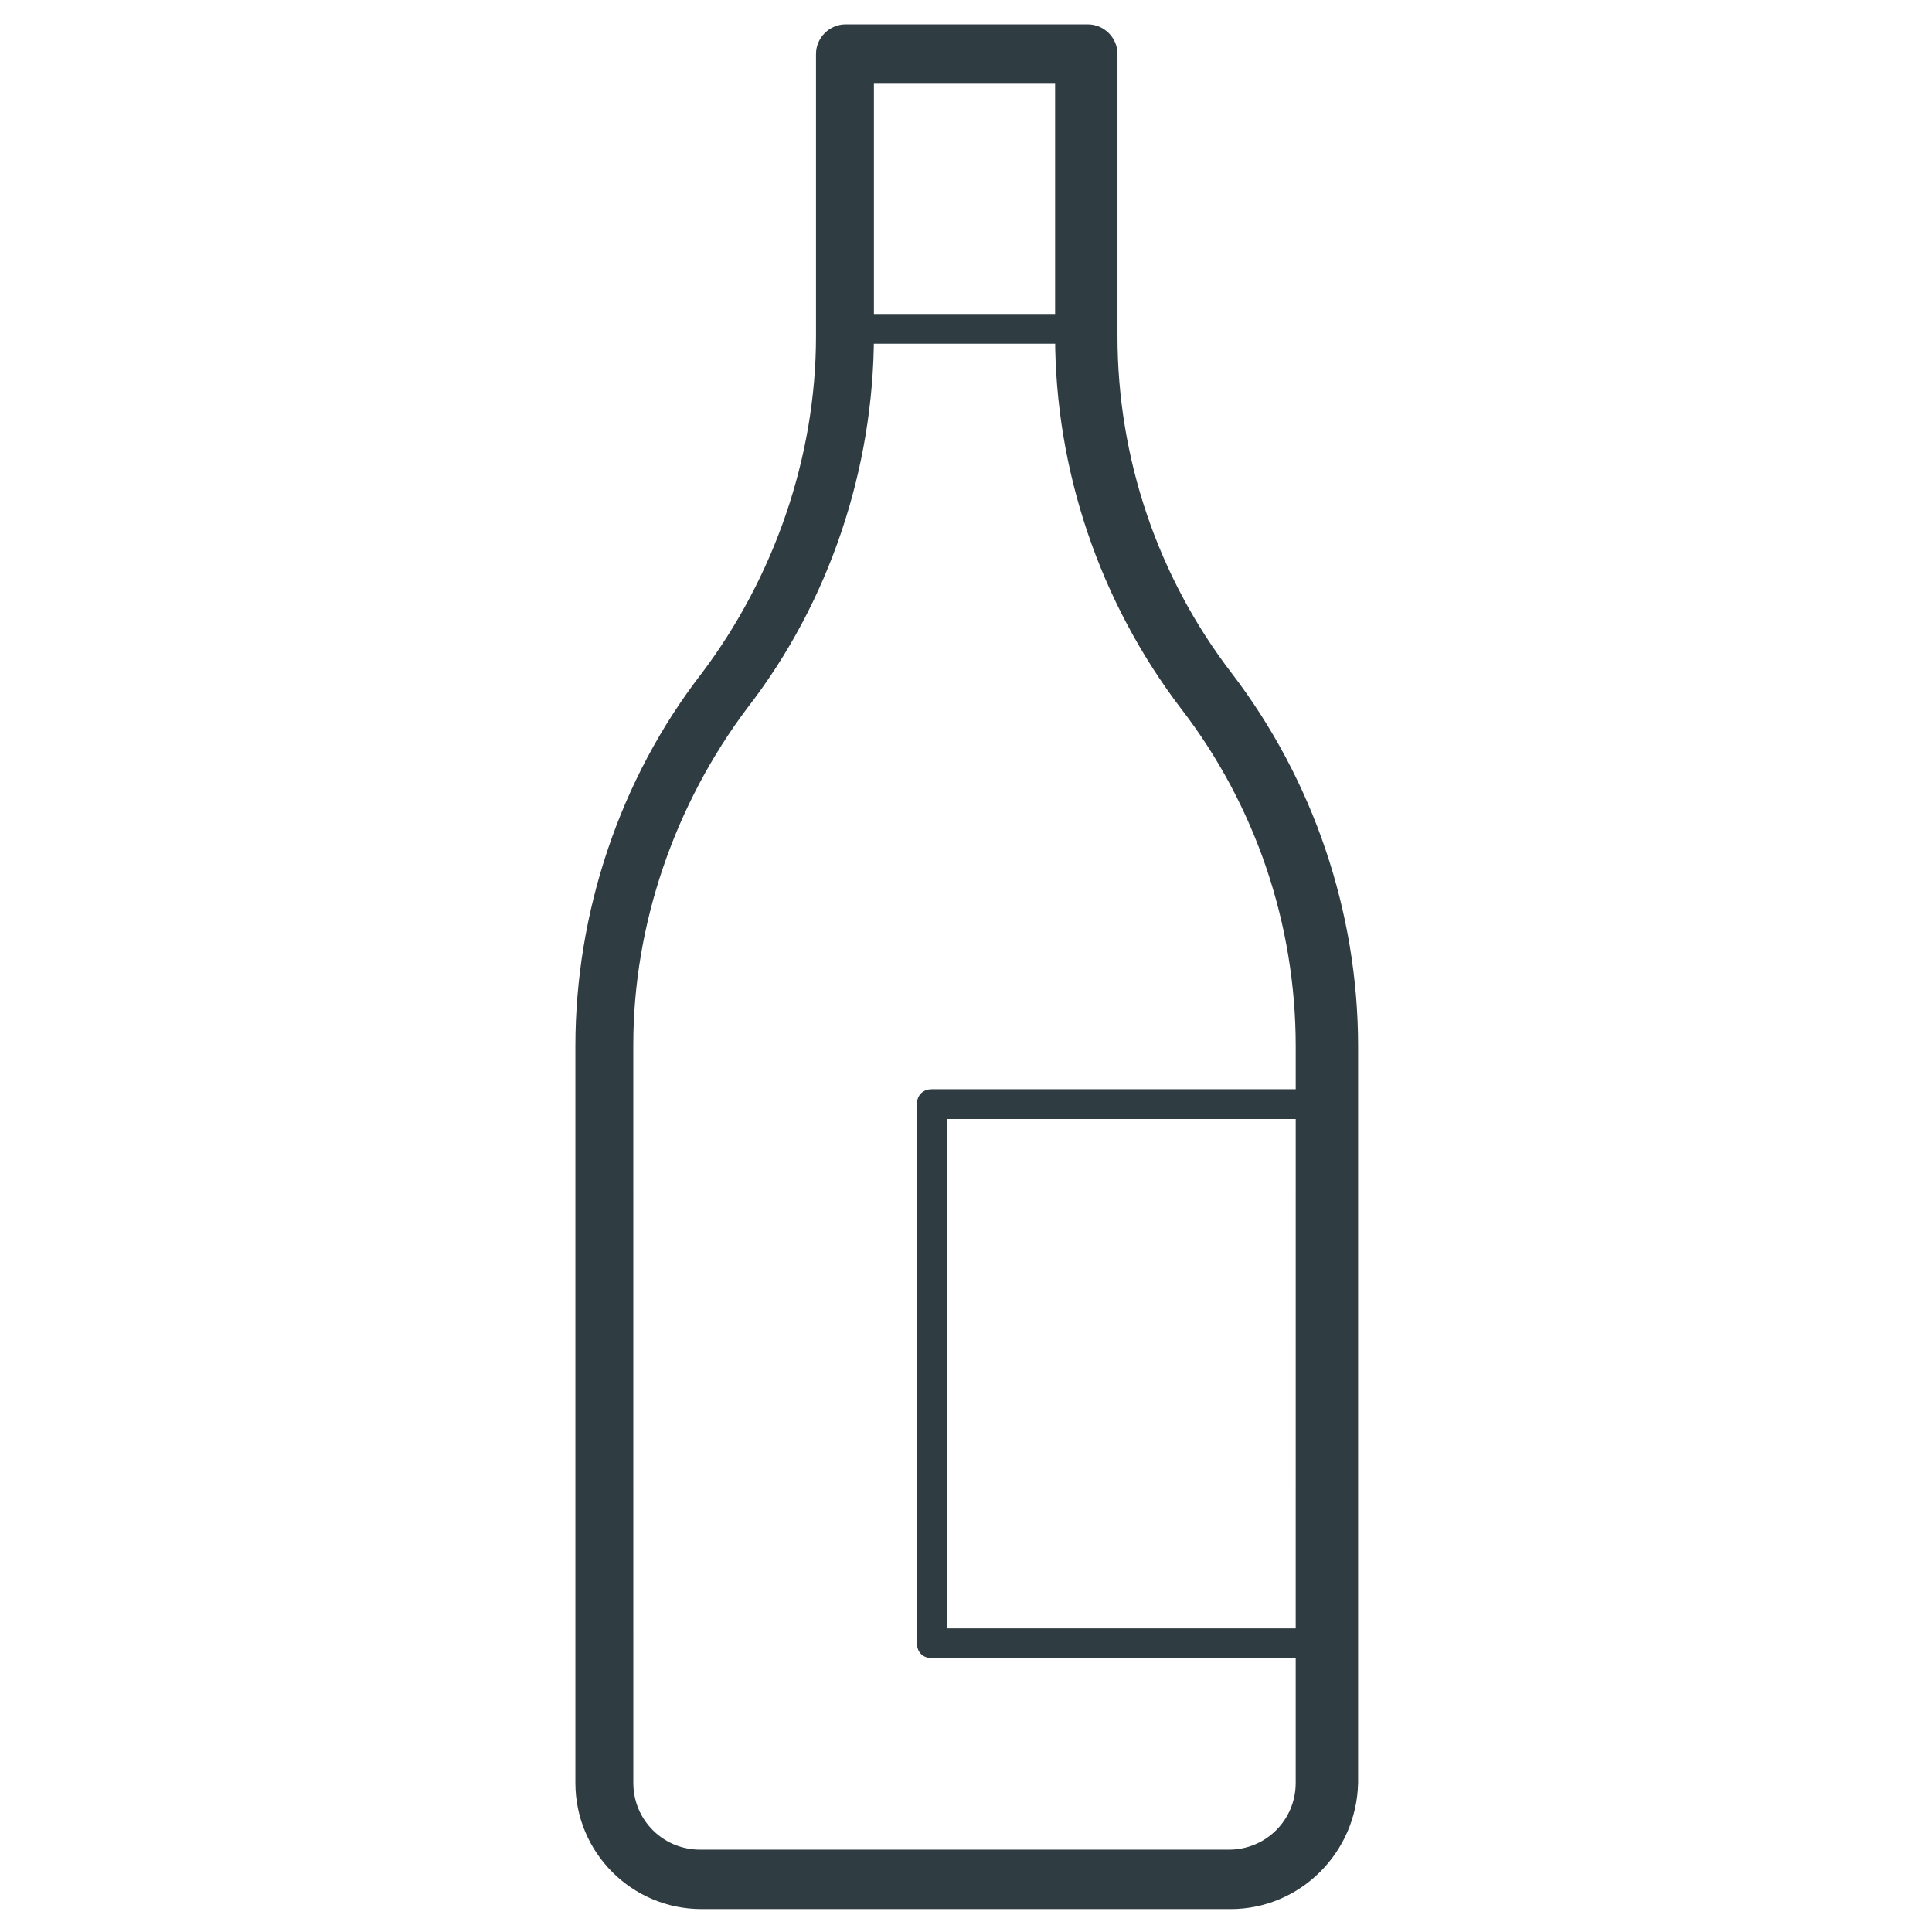 <?xml version="1.0" encoding="UTF-8"?>
<!-- Uploaded to: SVG Repo, www.svgrepo.com, Generator: SVG Repo Mixer Tools -->
<svg width="800px" height="800px" version="1.1" viewBox="144 144 512 512" xmlns="http://www.w3.org/2000/svg">
 <g fill="#2f3c42">
  <path d="m432.27 235.08h-64.551c-2.363 0-3.938-1.574-3.938-3.938l0.004-73.207c0-2.363 1.574-3.938 3.938-3.938h64.156c2.363 0 3.938 1.574 3.938 3.938v73.211c0.391 2.359-1.578 3.934-3.547 3.934zm-60.613-7.871h56.285v-65.336h-56.285z"/>
  <path d="m470.06 649.93h-140.12c-18.5 0-33.457-14.957-33.457-33.457v-195.22c0-35.426 11.809-70.848 33.457-98.793 19.285-25.586 30.309-57.465 30.309-89.348v-74.785c0-4.328 3.543-7.871 7.871-7.871h64.156c4.328 0 7.871 3.543 7.871 7.871v74.785c0 32.273 10.629 63.762 30.309 89.348 21.648 28.34 33.457 63.371 33.457 98.793v195.23c-0.395 18.496-15.352 33.453-33.852 33.453zm-94.465-484.13v66.914c0 35.426-11.809 70.848-33.457 98.793-19.285 25.586-30.309 57.465-30.309 89.348l0.004 195.62c0 9.84 7.871 17.711 17.711 17.711h140.12c9.84 0 17.711-7.871 17.711-17.711l0.004-195.23c0-32.273-10.629-63.762-30.309-89.348-21.648-28.34-33.457-63.371-33.457-98.793v-66.914h-48.02z"/>
  <path d="m495.64 583.42h-104.7c-2.363 0-3.938-1.574-3.938-3.938v-142.88c0-2.363 1.574-3.938 3.938-3.938h104.7c2.363 0 3.938 1.574 3.938 3.938v142.88c-0.004 2.363-1.969 3.938-3.938 3.938zm-100.76-7.875h96.824v-135h-96.824z"/>
 </g>
</svg>